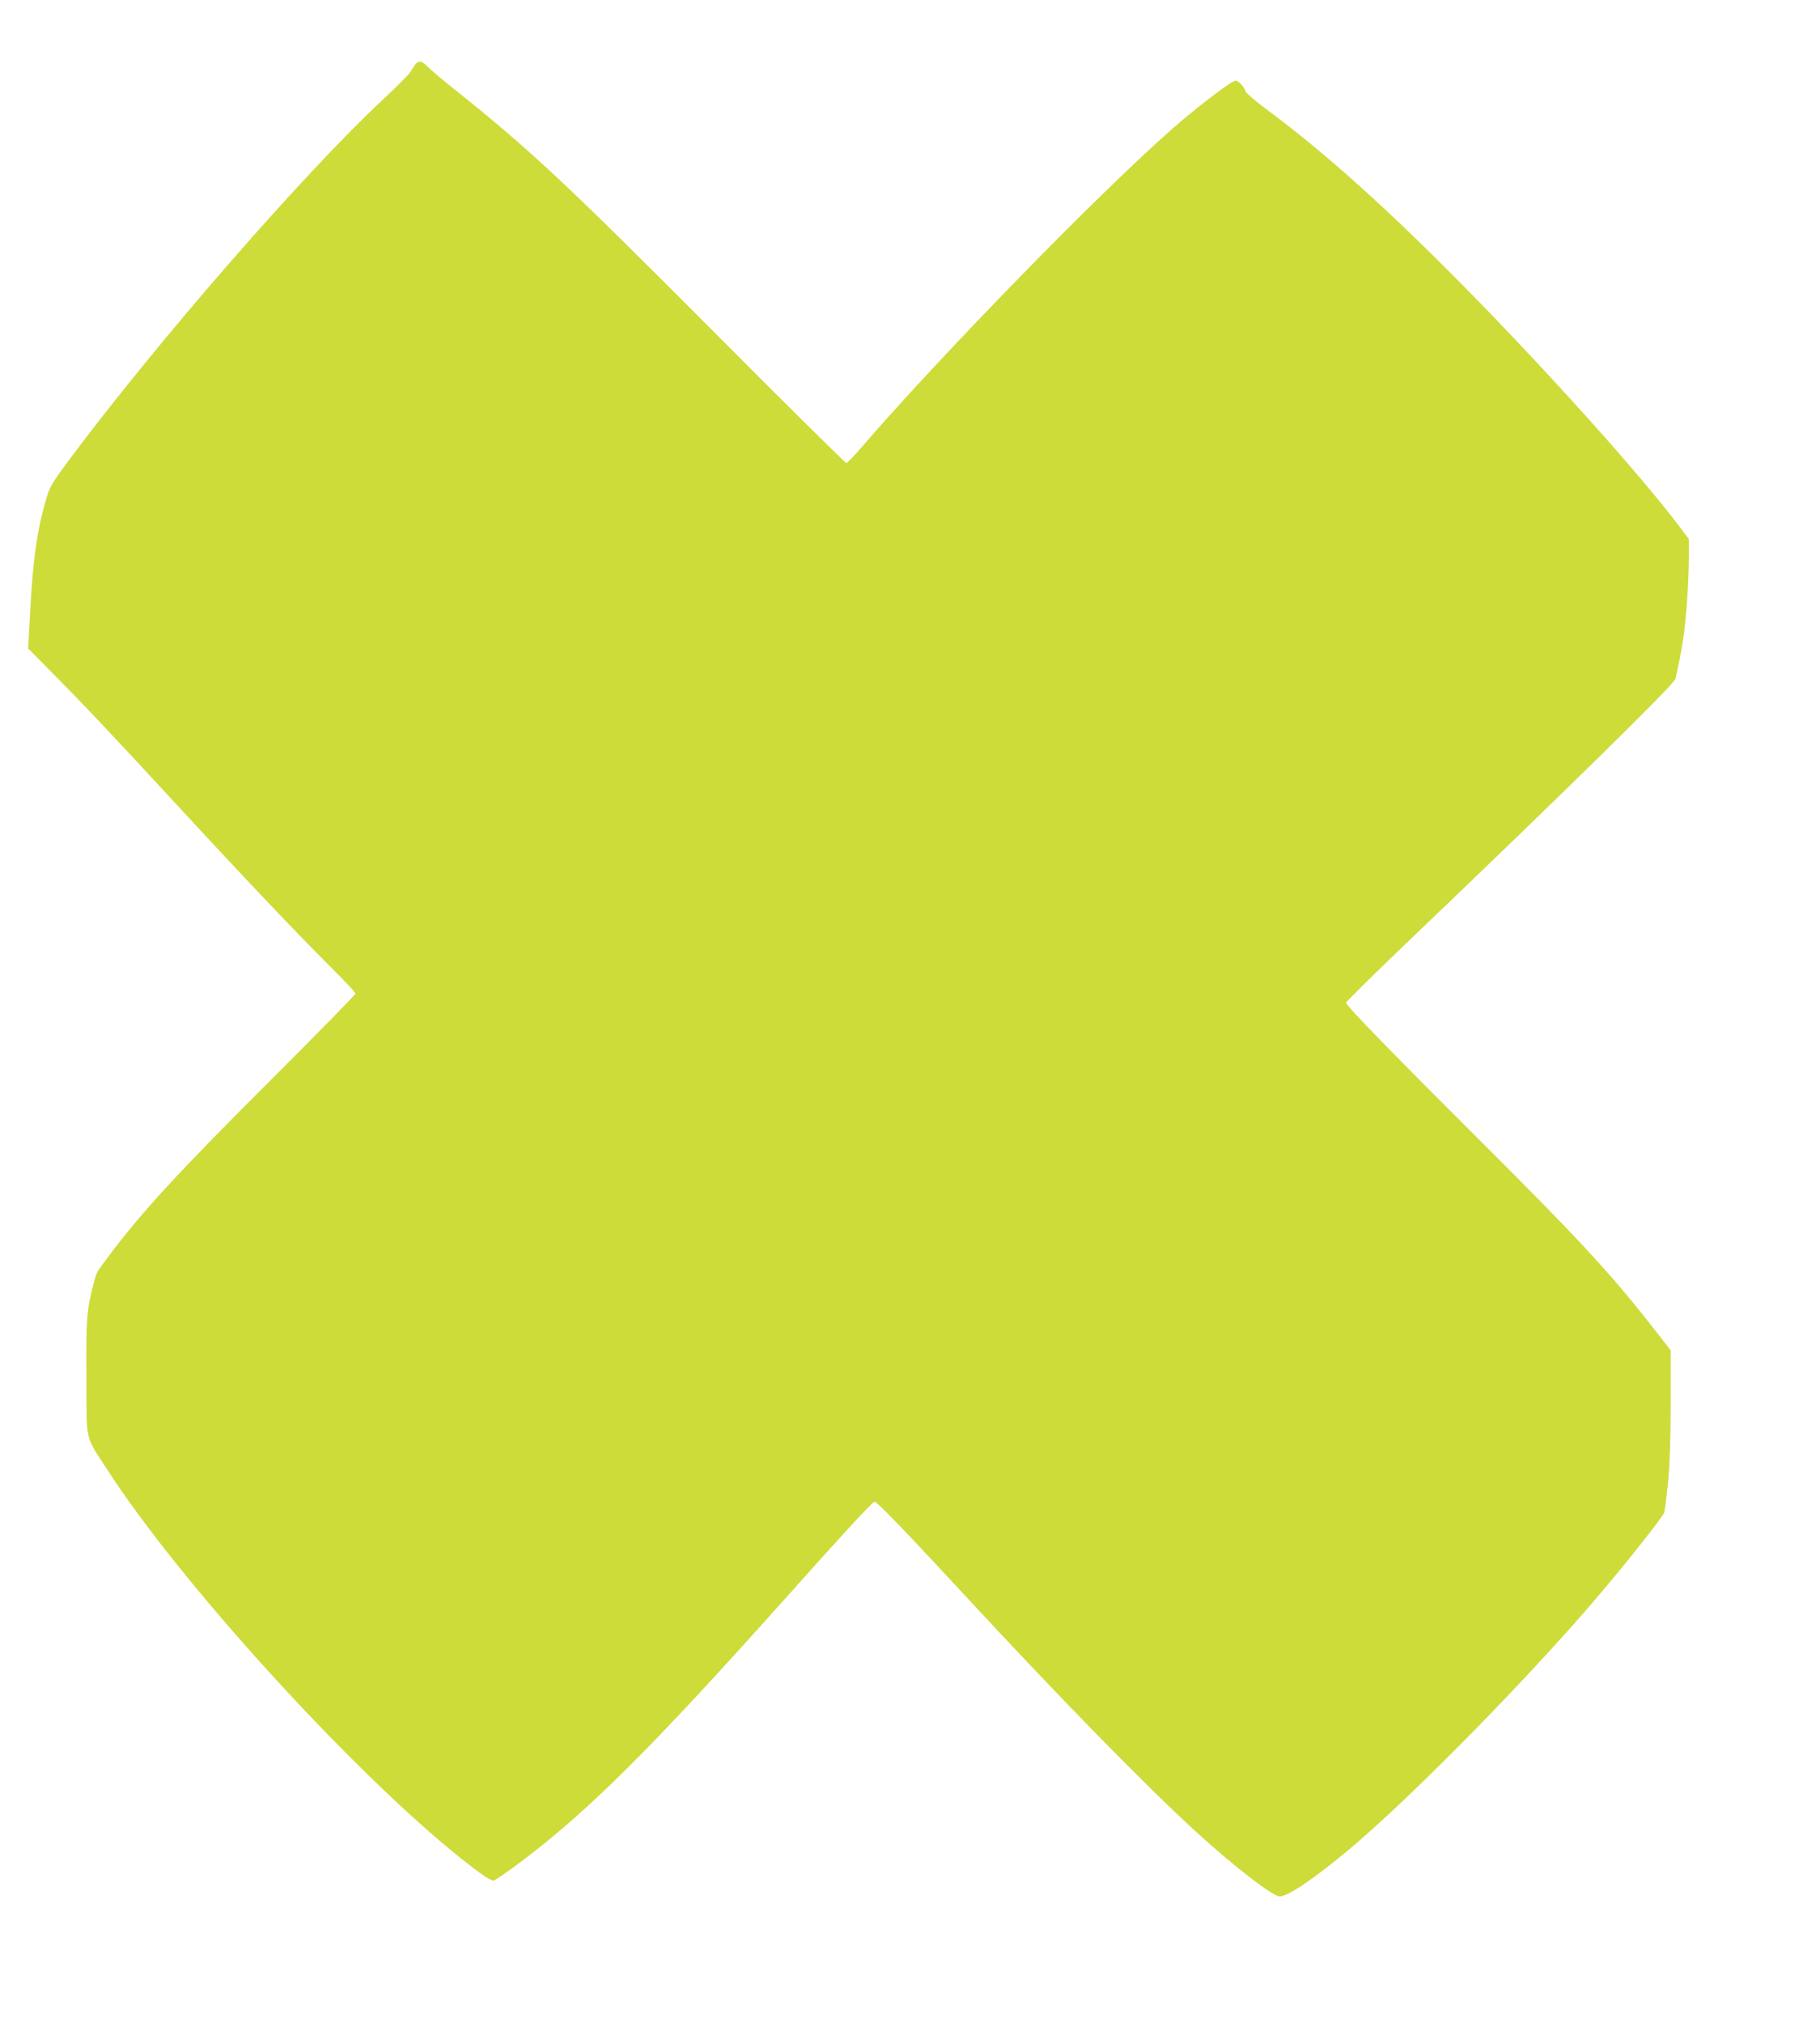 <?xml version="1.0" standalone="no"?>
<!DOCTYPE svg PUBLIC "-//W3C//DTD SVG 20010904//EN"
 "http://www.w3.org/TR/2001/REC-SVG-20010904/DTD/svg10.dtd">
<svg version="1.0" xmlns="http://www.w3.org/2000/svg"
 width="1152pt" height="1280pt" viewBox="0 0 1152 1280"
 preserveAspectRatio="xMidYMid meet">
<g transform="translate(0,1280) scale(0.1,-0.1)"
fill="#cddc39" stroke="none">
<path d="M2629 12393 c-8 -10 -21 -30 -28 -44 -7 -14 -85 -93 -173 -175 -507
-473 -1429 -1532 -1992 -2286 -103 -139 -120 -166 -141 -237 -60 -202 -87
-389 -105 -740 l-12 -214 164 -166 c190 -192 350 -361 798 -846 418 -453 748
-800 949 -1000 89 -88 161 -165 161 -172 0 -7 -238 -250 -529 -540 -603 -602
-828 -847 -1038 -1128 -75 -101 -71 -95 -88 -157 -47 -183 -50 -217 -48 -601
2 -425 -13 -362 133 -588 457 -709 1551 -1911 2242 -2462 115 -91 182 -137
201 -137 9 0 87 54 174 119 429 323 825 717 1678 1671 354 397 545 604 561
608 12 3 204 -196 599 -623 581 -627 1125 -1183 1439 -1469 235 -215 483 -406
526 -406 52 0 212 108 432 291 361 301 1034 979 1491 1502 194 221 471 566
510 633 4 6 14 87 24 180 12 123 17 262 18 509 l0 340 -89 115 c-279 358 -475
572 -1090 1185 -585 583 -876 882 -876 900 0 6 183 187 407 401 964 921 1671
1615 1678 1648 44 193 61 307 74 501 6 83 11 203 11 267 l0 117 -64 85 c-247
327 -838 985 -1371 1525 -474 480 -866 832 -1217 1093 -81 60 -150 118 -153
128 -10 31 -46 70 -64 70 -24 0 -236 -161 -397 -302 -456 -399 -1456 -1423
-1968 -2015 -48 -57 -93 -103 -99 -103 -6 0 -376 366 -822 814 -942 946 -1181
1170 -1655 1548 -80 63 -158 130 -174 147 -34 35 -56 39 -77 14z"/>
</g>
</svg>

